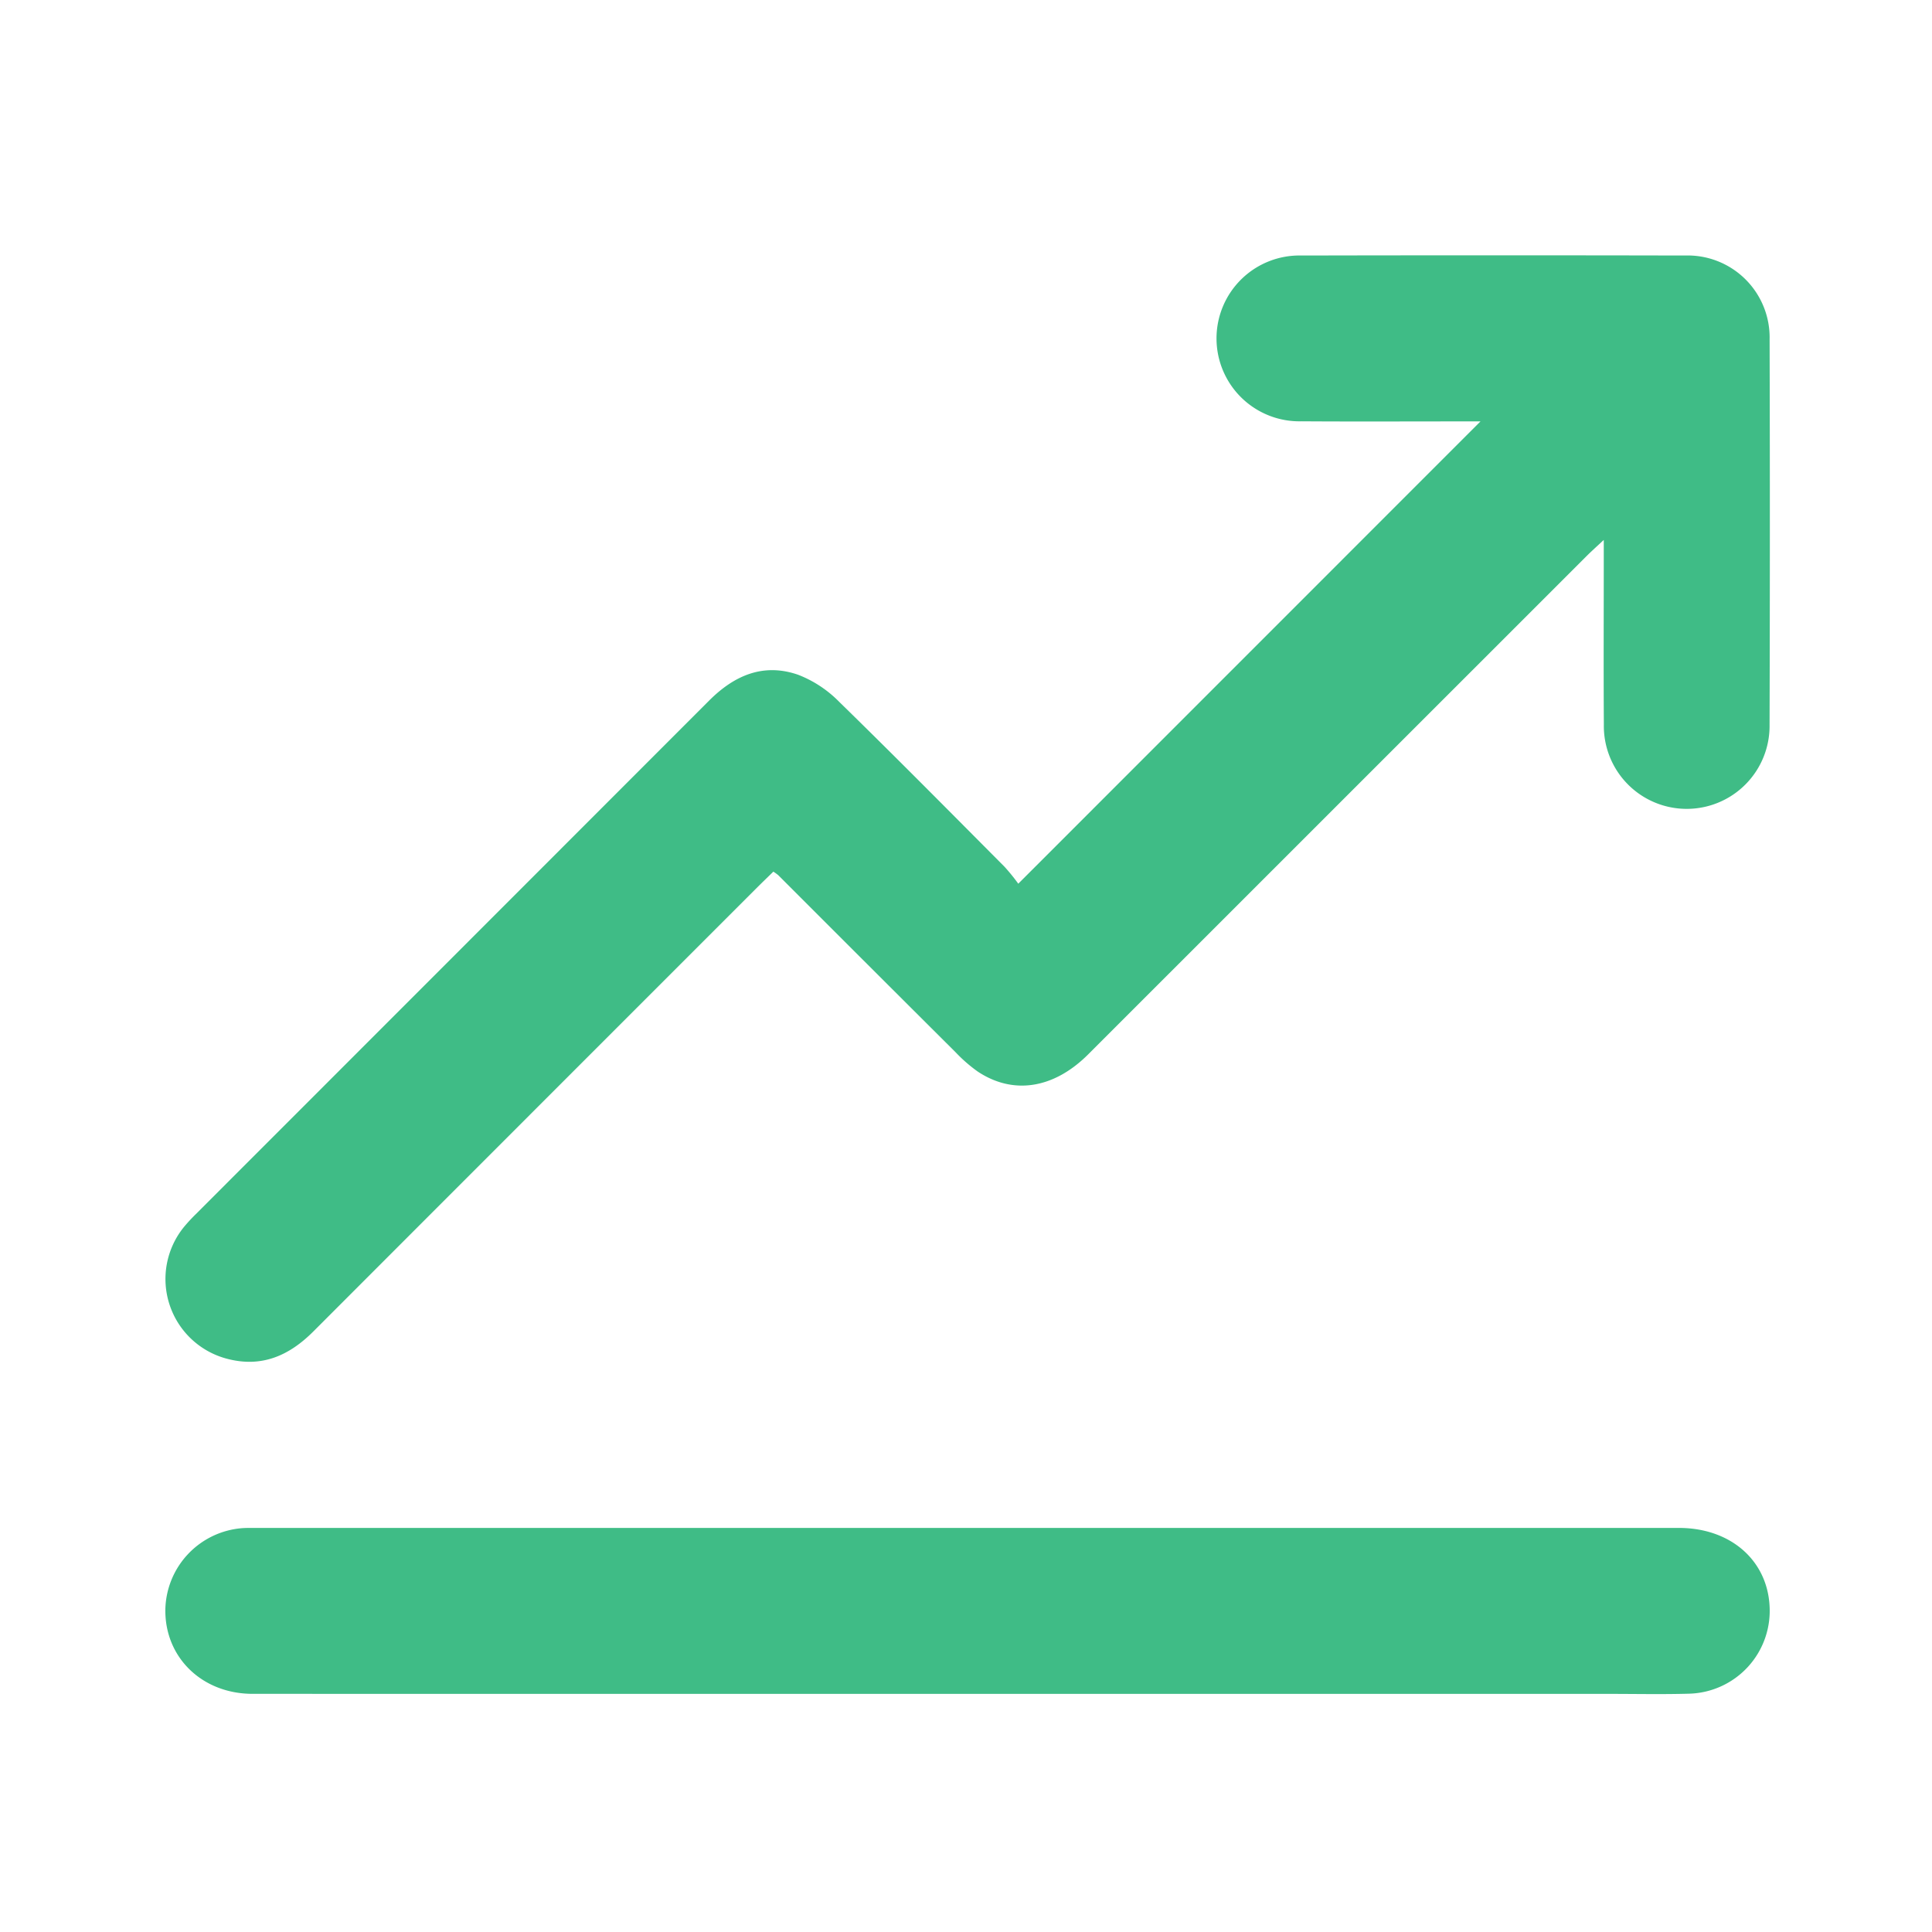 <svg xmlns="http://www.w3.org/2000/svg" width="256" height="256" viewBox="0 0 256 256">
  <path d="M196.173,55.837H194.2c-7.253,0-14.506.036-21.759-.012a10.987,10.987,0,1,1-.006-21.968q25.424-.052,50.847,0a10.863,10.863,0,0,1,11.2,11.121q.071,25.537-.006,51.075a10.98,10.98,0,1,1-21.957-.065c-.048-7.253-.011-14.506-.011-21.759V71.543c-.947.886-1.6,1.466-2.224,2.086Q177.241,106.662,144.2,139.7c-4.569,4.568-9.948,5.415-14.66,2.277a20.005,20.005,0,0,1-2.923-2.551q-11.764-11.718-23.5-23.467a7.51,7.51,0,0,0-.643-.463c-.741.726-1.538,1.492-2.32,2.274Q70.84,147.082,41.538,176.407c-3.2,3.207-6.809,4.825-11.358,3.661a10.923,10.923,0,0,1-5.789-17.506,22.625,22.625,0,0,1,1.554-1.68Q59.95,126.867,93.95,92.844c3.35-3.357,7.2-5.025,11.79-3.441a15.439,15.439,0,0,1,5.451,3.587c7.378,7.2,14.622,14.529,21.891,21.835a25.772,25.772,0,0,1,1.845,2.27C155.554,96.464,175.858,76.157,196.173,55.837Z" fill="#3fbc86"/>
  <path d="M128.073,224.45q-47.3,0-94.595-.007c-6.729,0-11.682-4.859-11.567-11.234a11.042,11.042,0,0,1,10.221-10.723c.608-.041,1.221-.028,1.832-.028q94.251,0,188.5,0c6.776,0,11.674,4.222,12.012,10.319a10.981,10.981,0,0,1-10.666,11.646c-3.509.1-7.023.026-10.535.026Q170.675,224.452,128.073,224.45Z" fill="#3fbc86"/>
</svg>
